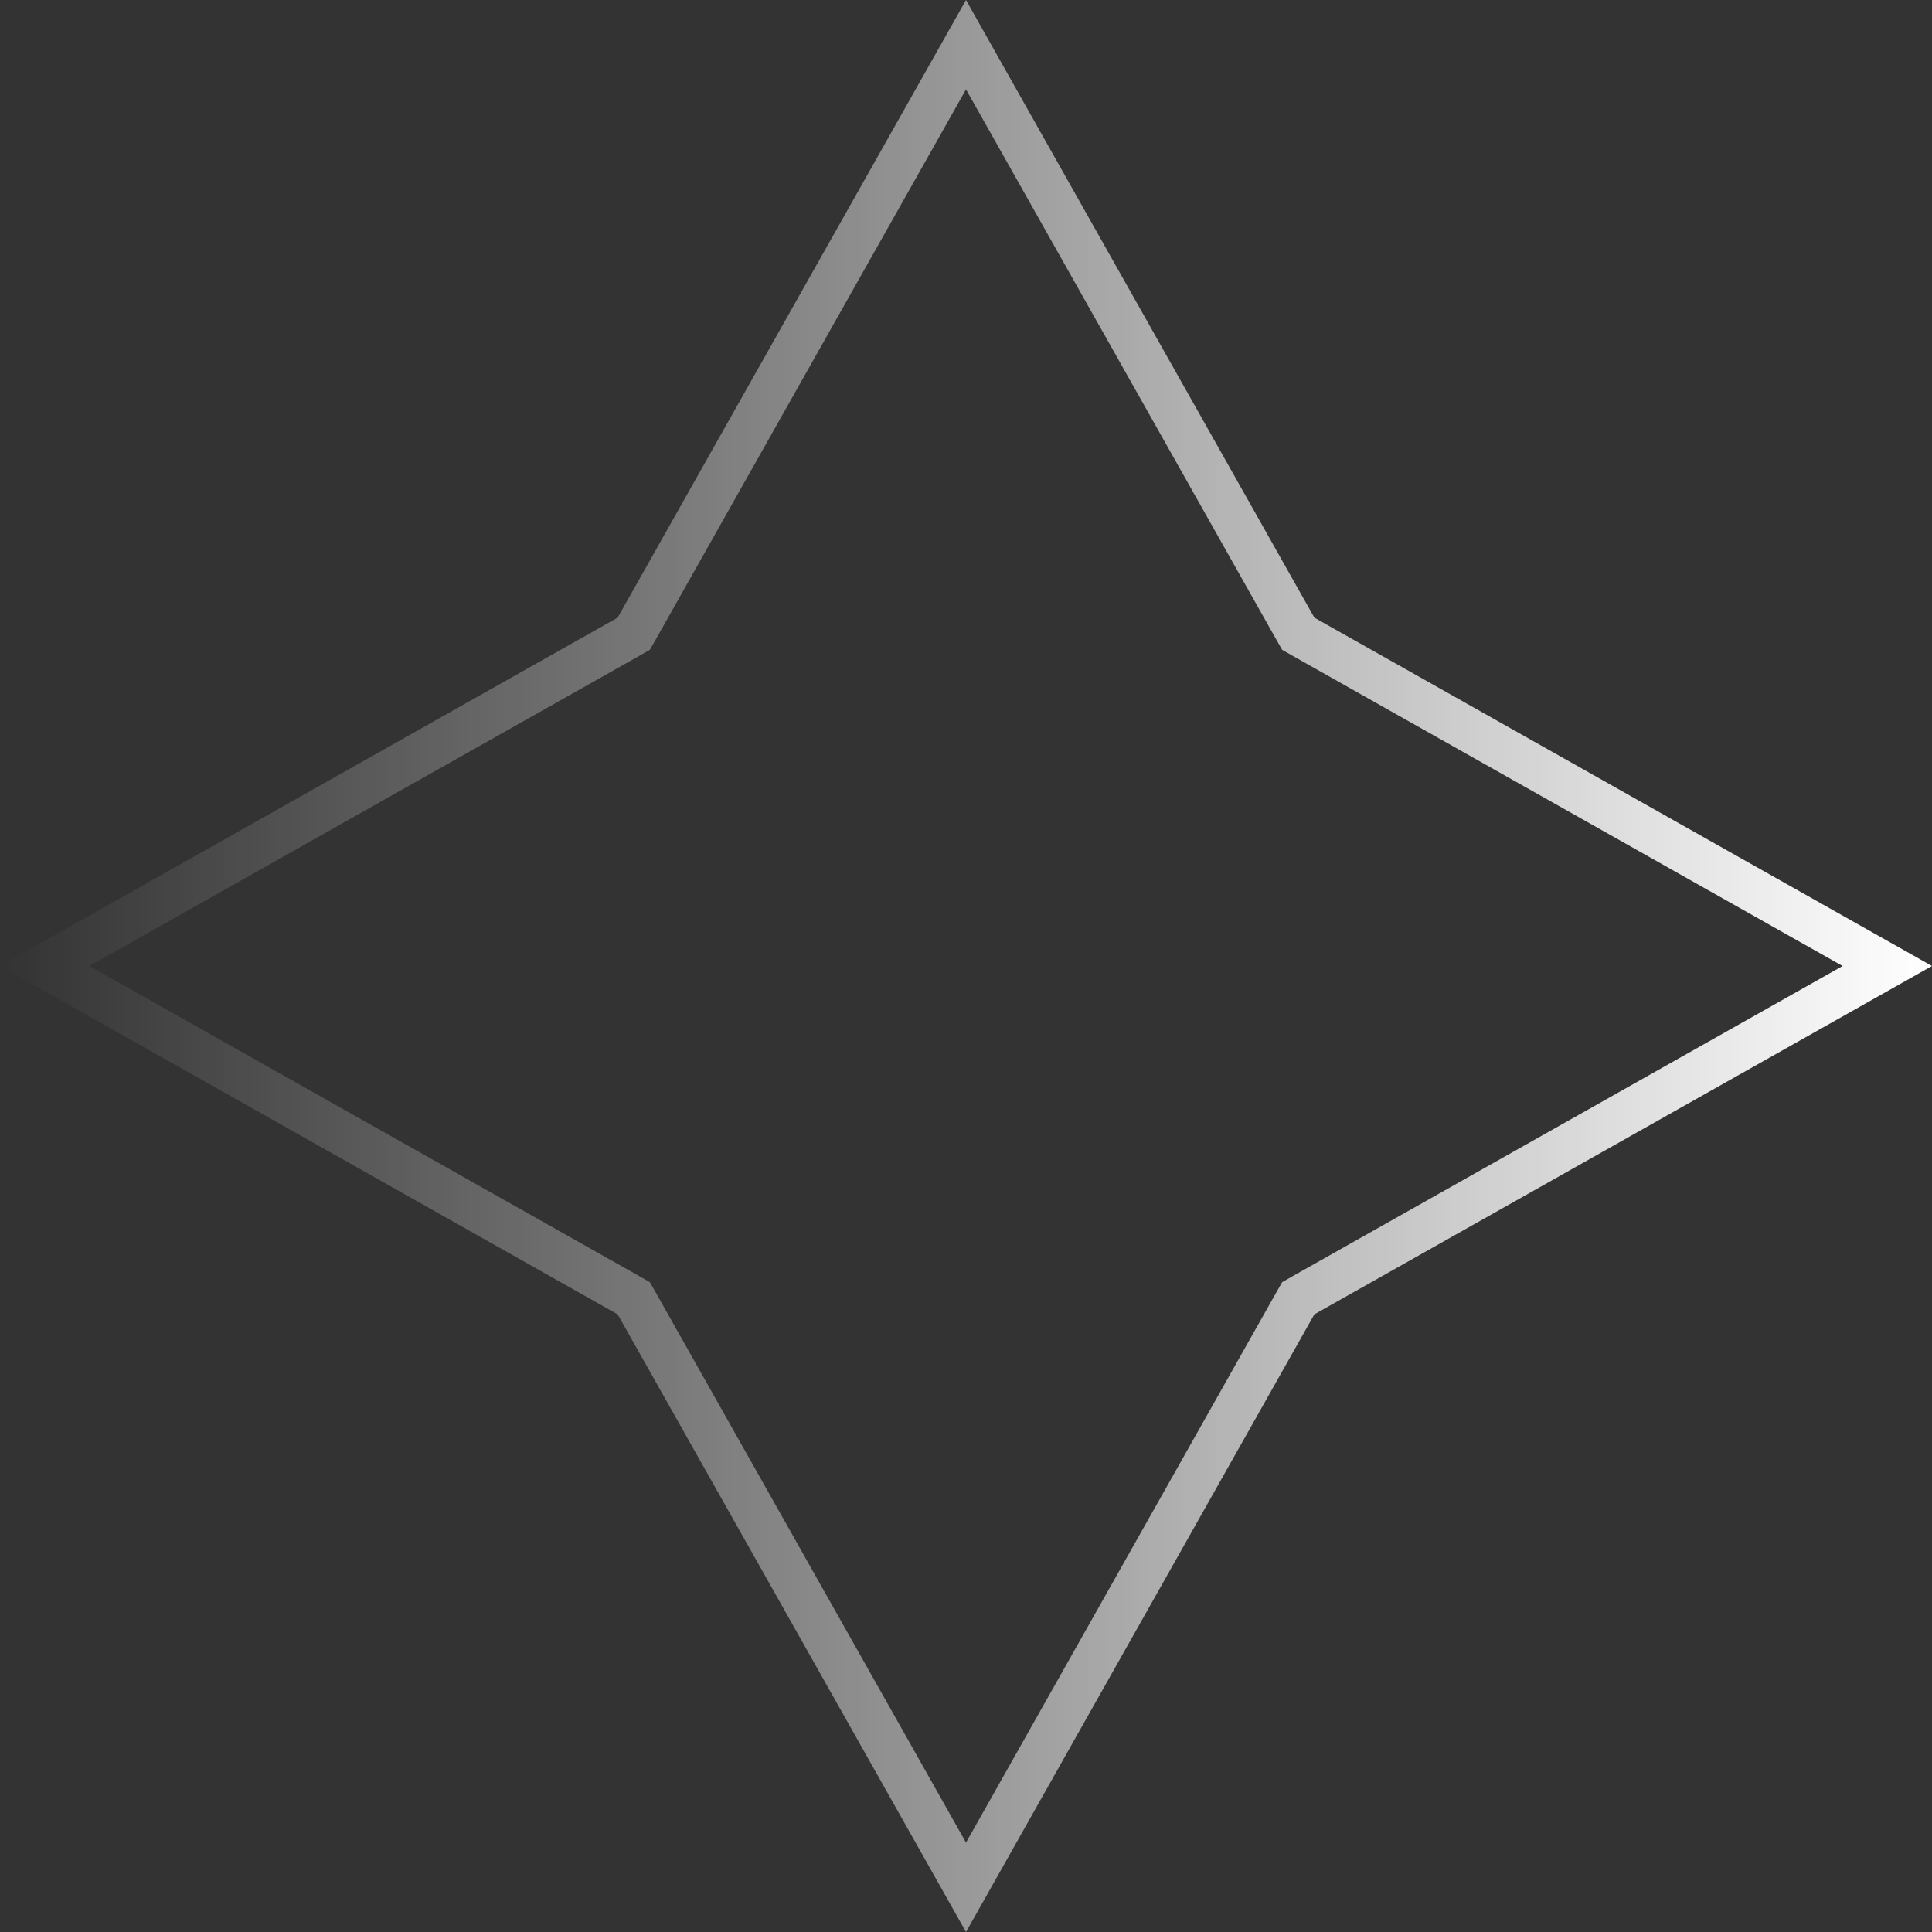 <?xml version="1.0" encoding="UTF-8"?> <svg xmlns="http://www.w3.org/2000/svg" width="44" height="44" viewBox="0 0 44 44" fill="none"><rect x="0" y="0" width="44" height="44" fill="#333333" stroke="none"/> <path d="M22 1.018L29.498 14.312L29.567 14.433L29.688 14.502L42.982 22L29.688 29.498L29.567 29.567L29.498 29.688L22 42.982L14.502 29.688L14.433 29.567L14.312 29.498L1.018 22L14.312 14.502L14.433 14.433L14.502 14.312L22 1.018Z" stroke="url(#paint0_linear_32_237)"></path> <defs> <linearGradient id="paint0_linear_32_237" x1="44" y1="22" x2="4.56347e-07" y2="22" gradientUnits="userSpaceOnUse"> <stop stop-color="white"></stop> <stop offset="1" stop-color="white" stop-opacity="0"></stop> </linearGradient> </defs> </svg> 